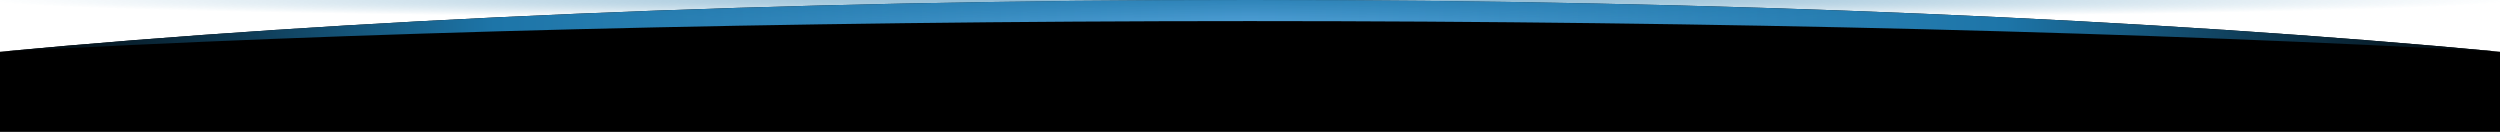<?xml version="1.0" encoding="UTF-8"?>
<svg id="Layer_2" data-name="Layer 2" xmlns="http://www.w3.org/2000/svg" viewBox="0 0 2634.06 138.95">
      <defs>
        <!-- Radial ellipse gradient -->
<radialGradient id="radialGradient" cx="50%" cy="0%" r="50%" fx="50%" fy="0%" gradientTransform="scale(1, 0.3)">
  <stop offset="0%" style="stop-color:#1D75A8;stop-opacity:0.6" />
  <stop offset="100%" style="stop-color:#1D75A8;stop-opacity:0" />
</radialGradient>

<!-- Horizontal gradient for the arc -->
<linearGradient id="arcGradient" x1="0%" y1="0%" x2="100%" y2="0%">
  <stop offset="0%" style="stop-color:#000000;stop-opacity:1" />
  <stop offset="20%" style="stop-color:#1D75A8;stop-opacity:1" />
  <stop offset="50%" style="stop-color:#4A9BD1;stop-opacity:1" />
  <stop offset="80%" style="stop-color:#1D75A8;stop-opacity:1" />
  <stop offset="100%" style="stop-color:#000000;stop-opacity:1" />
</linearGradient>
        
        <!-- Mask to contain gradient within both elements -->
        <mask id="combinedMask">
          <rect width="100%" height="100%" fill="black"/>
          <!-- Main background shape -->
          <path d="M2634.06,54.54c-45.22-4.27-91.93-8.32-140.04-12.15-48.1-3.83-97.6-7.42-148.37-10.78-50.77-3.36-102.83-6.47-156.05-9.33-53.22-2.86-107.62-5.47-163.08-7.81s-111.98-4.42-169.45-6.21c-57.47-1.8-115.9-3.31-175.17-4.53-59.27-1.22-119.38-2.15-180.23-2.78s-122.43-.94-184.64-.94-123.79.32-184.64.94c-60.85.62-120.96,1.55-180.23,2.78-59.27,1.22-117.69,2.74-175.17,4.53s-113.99,3.87-169.45,6.21c-55.46,2.34-109.85,4.95-163.08,7.81-53.22,2.86-105.28,5.98-156.05,9.33-50.77,3.36-100.27,6.95-148.37,10.78C91.95,46.22,45.23,50.27,0,54.54H0v84.41h2634.06V54.54Z" fill="white"/>
          <!-- Top arc shape -->
          <path d="M2634.06,54.54C2272.33,20.39,1814.71,0,1317.03,0S361.73,20.39,0,54.54C361.73,34.31,819.35,22.22,1317.03,22.22s955.3,12.09,1317.03,32.32Z" fill="white"/>
        </mask>
      </defs>
      <g id="Layer_1-2" data-name="Layer 1">
        <!-- Background shape -->
        <path d="M2634.06,54.54c-45.22-4.27-91.93-8.32-140.04-12.15-48.1-3.83-97.6-7.42-148.37-10.78-50.77-3.36-102.83-6.47-156.05-9.33-53.22-2.86-107.62-5.47-163.08-7.81s-111.98-4.42-169.45-6.21c-57.47-1.8-115.9-3.31-175.17-4.53-59.27-1.22-119.38-2.15-180.23-2.78s-122.43-.94-184.64-.94-123.79.32-184.64.94c-60.85.62-120.96,1.55-180.23,2.78-59.27,1.22-117.69,2.74-175.17,4.53s-113.99,3.87-169.45,6.21c-55.46,2.34-109.85,4.95-163.08,7.81-53.22,2.86-105.28,5.98-156.05,9.33-50.77,3.36-100.27,6.95-148.37,10.78C91.95,46.22,45.23,50.27,0,54.54H0v84.41h2634.06V54.54Z" fill="#000"/>
        <!-- Top arc shape -->
        <path d="M2634.06,54.54C2272.33,20.39,1814.71,0,1317.03,0S361.73,20.39,0,54.54C361.73,34.31,819.35,22.22,1317.03,22.22s955.3,12.09,1317.03,32.32Z" fill="url(#arcGradient)"/>
        <!-- Gradient overlay -->
        <rect width="100%" height="100%" fill="url(#radialGradient)" mask="url(#combinedMask)"/>
      </g>
    </svg>